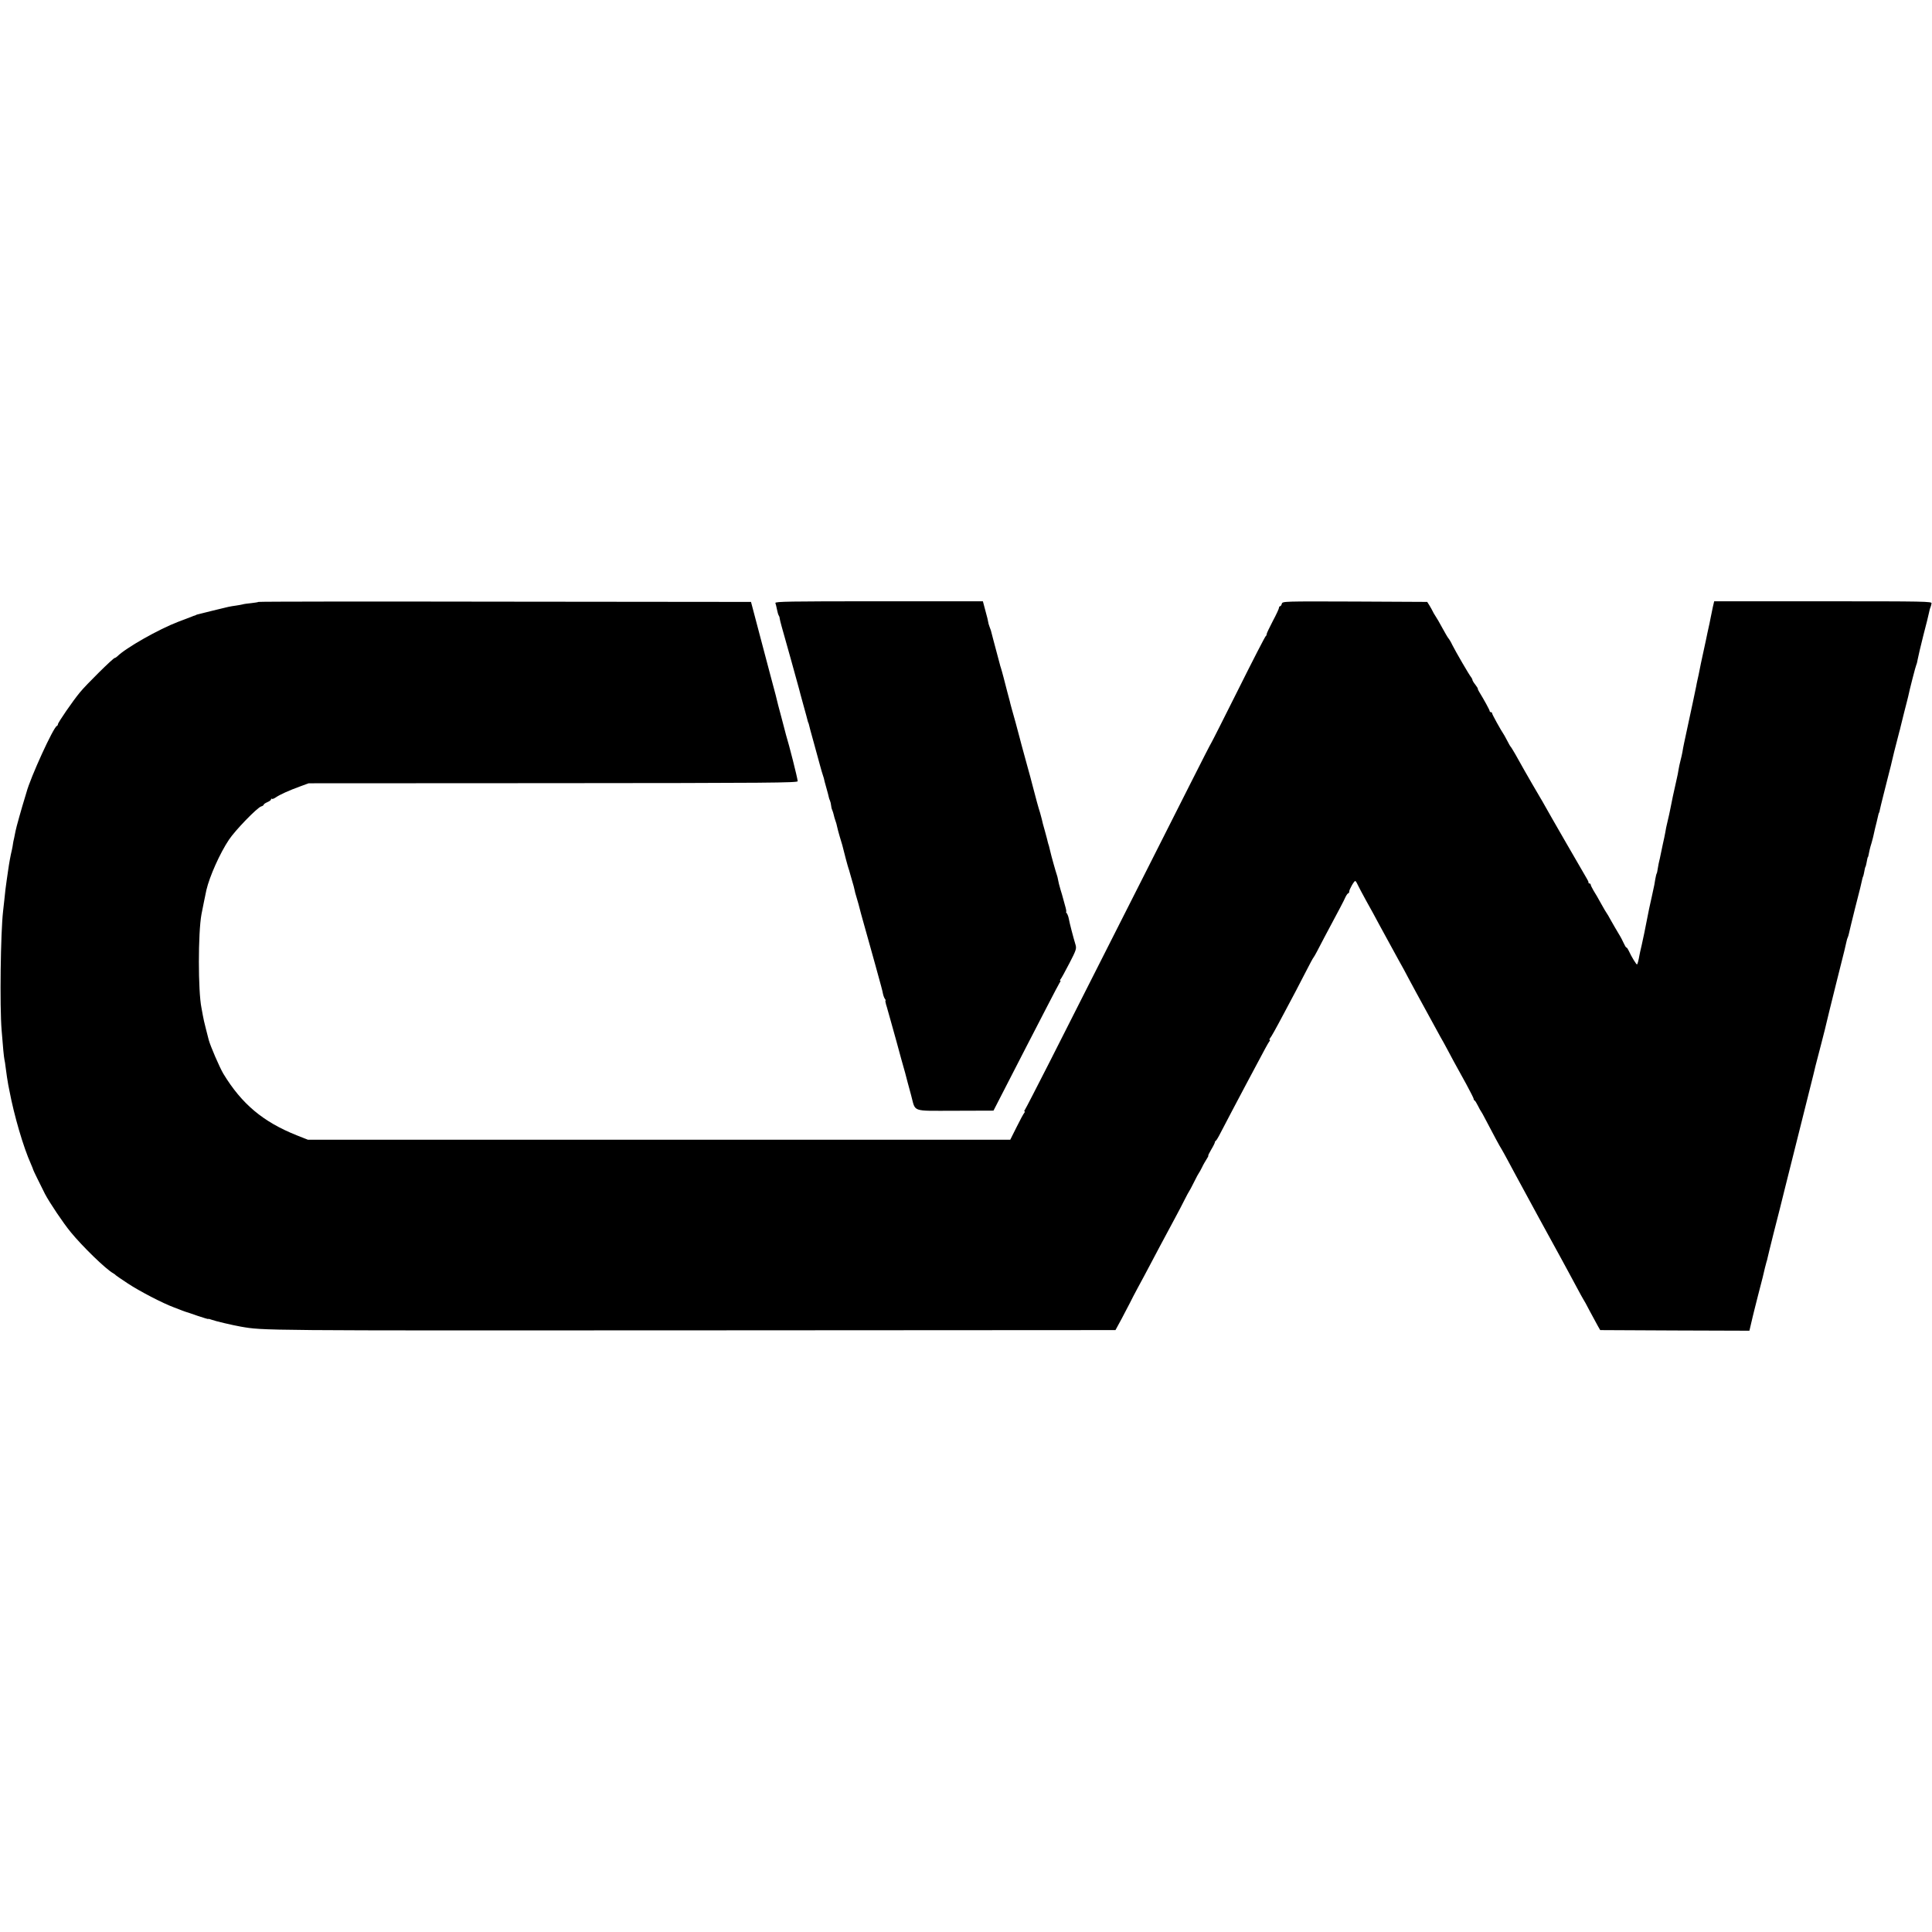 <?xml version="1.0" standalone="no"?>
<!DOCTYPE svg PUBLIC "-//W3C//DTD SVG 20010904//EN"
 "http://www.w3.org/TR/2001/REC-SVG-20010904/DTD/svg10.dtd">
<svg version="1.0" xmlns="http://www.w3.org/2000/svg"
 width="1568pt" height="1568pt" viewBox="0 0 1568 1568"
 preserveAspectRatio="xMidYMid meet">
<g transform="translate(0,1568) scale(0.1,-0.1)"
fill="#000000" stroke="none">
<path d="M2098 10795 c-2 -2 -29 -7 -59 -10 -30 -3 -61 -7 -69 -10 -8 -2 -33
-7 -55 -10 -50 -7 -56 -8 -185 -40 -58 -15 -112 -28 -120 -30 -8 -2 -16 -4
-17 -5 -2 -2 -6 -3 -10 -5 -5 -1 -17 -5 -28 -10 -11 -4 -60 -23 -110 -42 -155
-59 -424 -211 -493 -280 -7 -7 -17 -13 -21 -13 -12 0 -232 -217 -283 -280 -58
-70 -178 -245 -178 -258 0 -6 -4 -12 -9 -14 -28 -11 -214 -418 -246 -538 -2
-8 -9 -31 -15 -50 -19 -60 -71 -244 -74 -265 -2 -11 -7 -36 -11 -55 -5 -19 -9
-42 -10 -50 -1 -8 -4 -28 -8 -45 -13 -55 -22 -105 -32 -175 -4 -25 -8 -59 -11
-76 -7 -43 -13 -100 -19 -159 -3 -27 -7 -68 -10 -90 -20 -171 -28 -770 -12
-965 12 -154 18 -213 23 -240 3 -14 7 -36 8 -50 7 -57 19 -136 23 -155 2 -11
6 -31 9 -45 39 -206 114 -462 175 -597 10 -24 19 -45 19 -48 0 -4 51 -107 95
-195 35 -67 147 -235 209 -310 93 -114 286 -302 345 -334 9 -5 18 -12 21 -16
3 -3 46 -33 95 -65 98 -65 288 -163 375 -195 30 -12 62 -23 70 -27 8 -3 20 -7
25 -9 6 -1 49 -16 98 -33 48 -16 87 -28 87 -26 0 3 12 0 28 -6 25 -10 168 -44
237 -56 186 -32 136 -32 3644 -30 l3454 2 49 90 c26 50 57 108 68 130 10 22
40 78 65 125 26 47 70 130 99 185 52 99 100 189 200 375 28 52 65 122 81 155
17 33 32 62 35 65 3 3 21 37 40 75 19 39 37 72 40 75 3 3 14 23 25 45 10 22
28 52 38 68 10 15 16 27 13 27 -3 0 8 23 24 50 17 28 30 55 30 60 0 4 3 10 8
12 4 2 22 32 40 68 34 66 150 286 208 395 18 33 50 94 72 135 75 142 104 195
114 208 6 6 7 12 3 12 -4 0 -3 6 2 13 12 15 40 64 121 217 33 63 71 135 85
160 13 25 51 97 83 160 32 63 61 117 65 120 3 3 14 23 26 45 11 22 38 74 60
115 123 230 159 298 172 328 8 17 19 32 23 32 4 0 8 6 8 14 0 17 39 86 49 86
3 0 12 -13 19 -29 7 -16 39 -75 70 -132 32 -57 80 -144 106 -194 55 -101 82
-151 153 -280 28 -49 67 -121 87 -160 21 -38 49 -90 62 -115 14 -25 46 -83 71
-130 81 -149 100 -184 123 -225 13 -22 39 -69 58 -105 36 -68 49 -93 151 -277
33 -61 61 -116 61 -121 0 -6 3 -12 8 -14 4 -1 16 -21 27 -43 11 -22 22 -42 25
-45 3 -3 19 -32 36 -65 58 -111 116 -220 132 -244 8 -13 29 -52 47 -85 18 -34
47 -88 65 -121 76 -141 165 -304 190 -350 57 -104 144 -262 178 -325 19 -36
45 -83 57 -105 12 -22 43 -80 70 -130 26 -49 51 -94 55 -100 4 -5 28 -48 52
-95 25 -47 54 -101 65 -120 l20 -35 606 -3 605 -2 11 47 c6 27 13 57 16 68 2
11 21 83 40 160 20 77 38 147 40 155 13 58 28 117 32 130 3 8 7 22 8 30 1 8
24 98 49 200 26 102 49 192 51 200 2 8 62 251 135 540 72 289 134 533 136 543
2 9 6 26 9 37 3 11 7 28 9 38 2 9 23 89 46 177 23 88 43 169 45 180 2 11 36
148 75 305 76 302 78 311 86 349 3 14 7 28 10 33 3 5 7 19 10 33 2 13 25 104
49 202 42 162 50 197 60 243 2 8 4 15 5 15 1 0 4 11 7 25 7 39 11 55 13 55 1
0 4 11 7 25 7 39 11 55 13 55 2 0 3 5 13 55 3 14 10 40 16 58 5 18 10 35 10
37 1 3 1 6 2 8 0 1 2 9 4 17 9 40 15 69 26 110 6 25 12 52 14 60 2 8 4 15 6
15 1 0 3 9 5 20 2 11 15 65 29 120 14 55 27 107 29 115 2 8 11 42 19 75 9 33
18 71 21 85 4 20 26 109 61 243 3 9 7 25 9 35 16 65 47 190 52 207 3 11 7 29
10 40 10 51 62 253 67 261 3 5 8 25 11 44 3 19 24 107 46 195 23 88 44 171 46
185 3 14 7 32 11 40 3 8 8 23 9 33 4 16 -44 17 -880 17 l-884 0 -11 -47 c-5
-27 -13 -61 -16 -78 -3 -16 -8 -41 -11 -55 -9 -41 -25 -113 -30 -140 -5 -21
-28 -132 -40 -185 -2 -11 -6 -31 -9 -45 -7 -35 -12 -61 -19 -90 -3 -14 -8 -36
-10 -50 -4 -21 -36 -173 -98 -460 -5 -25 -12 -58 -14 -75 -3 -16 -10 -48 -16
-70 -6 -22 -12 -53 -15 -70 -2 -16 -10 -57 -18 -90 -16 -68 -43 -195 -51 -240
-3 -16 -12 -57 -20 -90 -8 -33 -17 -74 -19 -92 -3 -18 -12 -60 -20 -95 -7 -35
-16 -75 -19 -91 -3 -15 -7 -35 -10 -45 -3 -9 -7 -34 -11 -56 -3 -21 -7 -42
-10 -46 -3 -4 -7 -25 -11 -45 -6 -41 -6 -39 -29 -145 -9 -41 -18 -84 -21 -95
-13 -66 -36 -179 -40 -201 -3 -14 -12 -56 -20 -93 -9 -36 -17 -75 -19 -86 -6
-35 -14 -68 -19 -72 -4 -5 -46 63 -67 110 -7 15 -15 27 -19 27 -4 0 -13 15
-21 33 -7 17 -27 55 -44 82 -17 28 -44 75 -61 105 -16 30 -32 57 -35 60 -3 3
-23 37 -44 75 -21 39 -49 87 -62 107 -12 21 -23 42 -23 48 0 5 -5 10 -10 10
-6 0 -9 3 -8 8 1 4 -5 18 -14 32 -14 23 -311 537 -347 603 -9 16 -20 36 -26
45 -37 63 -113 193 -130 224 -56 102 -109 194 -115 198 -3 3 -14 21 -23 40
-10 19 -22 42 -27 50 -33 50 -100 172 -100 180 0 6 -4 10 -10 10 -5 0 -10 4
-10 9 0 9 -47 94 -85 156 -7 11 -12 22 -11 25 1 3 -9 18 -21 34 -13 16 -23 33
-23 38 0 5 -5 14 -10 21 -14 15 -127 210 -153 262 -10 22 -25 47 -32 55 -7 8
-29 47 -50 85 -21 39 -45 81 -55 95 -9 14 -20 32 -23 40 -4 8 -15 29 -25 45
l-19 30 -587 3 c-581 2 -588 2 -593 -18 -3 -11 -9 -20 -14 -20 -5 0 -9 -6 -9
-13 0 -7 -22 -55 -50 -107 -27 -52 -50 -100 -50 -106 0 -7 -3 -14 -7 -16 -5
-2 -105 -196 -223 -433 -118 -236 -217 -432 -220 -435 -3 -3 -79 -151 -169
-330 -90 -179 -248 -491 -351 -695 -181 -357 -375 -741 -787 -1555 -108 -212
-200 -391 -205 -397 -6 -7 -7 -13 -3 -13 4 0 3 -6 -3 -13 -6 -7 -34 -58 -62
-115 l-51 -102 -117 0 c-64 0 -1347 0 -2850 0 l-2733 0 -91 36 c-273 109 -446
254 -595 499 -31 52 -106 226 -119 275 -2 8 -12 49 -23 90 -11 41 -22 91 -25
110 -3 19 -8 46 -11 60 -28 137 -28 607 0 760 6 33 34 169 40 197 26 111 110
299 183 408 51 77 228 259 261 270 12 3 21 10 21 14 0 5 14 14 30 21 17 7 30
17 30 23 0 6 3 7 6 4 4 -4 19 2 33 12 34 23 107 56 195 88 l71 26 1985 1
c1758 1 1985 3 1984 16 -3 32 -70 296 -95 376 -5 17 -11 40 -13 50 -2 10 -14
55 -26 99 -19 69 -30 112 -45 175 -2 8 -20 76 -40 150 -20 74 -59 221 -86 325
-28 105 -56 210 -62 235 l-12 45 -1996 2 c-1098 2 -1998 1 -2001 -2z"/>
<path d="M6293 10786 c3 -8 9 -32 13 -53 4 -21 10 -42 14 -48 4 -5 8 -17 8
-25 1 -8 8 -37 16 -65 19 -65 136 -485 141 -506 2 -10 18 -68 35 -130 18 -63
33 -121 35 -129 2 -8 4 -15 5 -15 1 0 3 -7 5 -15 1 -8 19 -73 39 -145 20 -71
43 -157 52 -190 9 -33 19 -67 22 -75 7 -20 10 -31 15 -55 3 -11 11 -40 18 -65
7 -25 14 -51 15 -58 1 -8 6 -21 10 -30 4 -9 8 -26 9 -38 1 -12 5 -30 10 -40 4
-10 10 -28 12 -39 2 -11 8 -31 13 -45 5 -14 12 -36 14 -50 3 -14 12 -49 21
-79 9 -30 19 -62 21 -70 13 -55 46 -178 51 -191 3 -8 7 -20 8 -26 2 -6 11 -38
20 -70 10 -33 19 -66 20 -74 1 -8 9 -40 19 -71 9 -31 19 -65 21 -75 2 -11 18
-68 35 -129 17 -60 42 -150 56 -200 13 -49 31 -112 39 -140 47 -170 56 -203
61 -230 3 -16 11 -36 16 -42 6 -7 8 -13 5 -13 -3 0 -1 -15 4 -32 6 -18 12 -40
14 -48 2 -8 13 -46 24 -85 11 -38 31 -113 46 -165 14 -52 32 -119 40 -147 8
-29 22 -79 31 -110 8 -32 17 -65 19 -73 2 -8 15 -56 29 -107 39 -143 -4 -128
356 -128 l313 1 92 179 c51 99 126 245 167 325 42 80 119 231 173 335 54 105
102 196 107 203 6 6 7 12 3 12 -4 0 -3 6 3 13 6 6 37 64 71 129 55 106 59 119
50 150 -18 59 -50 182 -55 213 -3 17 -11 36 -16 43 -6 6 -8 12 -5 12 3 0 -1
24 -10 53 -8 28 -16 57 -17 62 -1 6 -10 35 -19 65 -9 30 -18 66 -20 80 -2 14
-7 32 -10 40 -8 22 -47 161 -53 190 -3 14 -8 34 -11 45 -4 11 -8 25 -9 30 -1
6 -11 45 -23 88 -13 43 -24 88 -26 99 -3 12 -9 35 -14 52 -12 36 -35 120 -61
221 -10 39 -27 104 -39 145 -50 183 -62 226 -65 240 -11 44 -56 209 -65 238
-5 18 -10 35 -10 37 -1 3 -1 6 -2 8 0 1 -2 9 -4 17 -2 8 -11 42 -20 75 -9 33
-23 87 -31 120 -9 33 -18 67 -21 75 -3 8 -7 22 -9 31 -2 8 -11 42 -20 75 -22
83 -52 194 -52 197 0 1 -5 15 -11 30 -6 16 -11 33 -11 39 0 6 -10 46 -22 89
l-21 79 -845 0 c-728 0 -843 -2 -839 -14z"/>
</g>
</svg>
